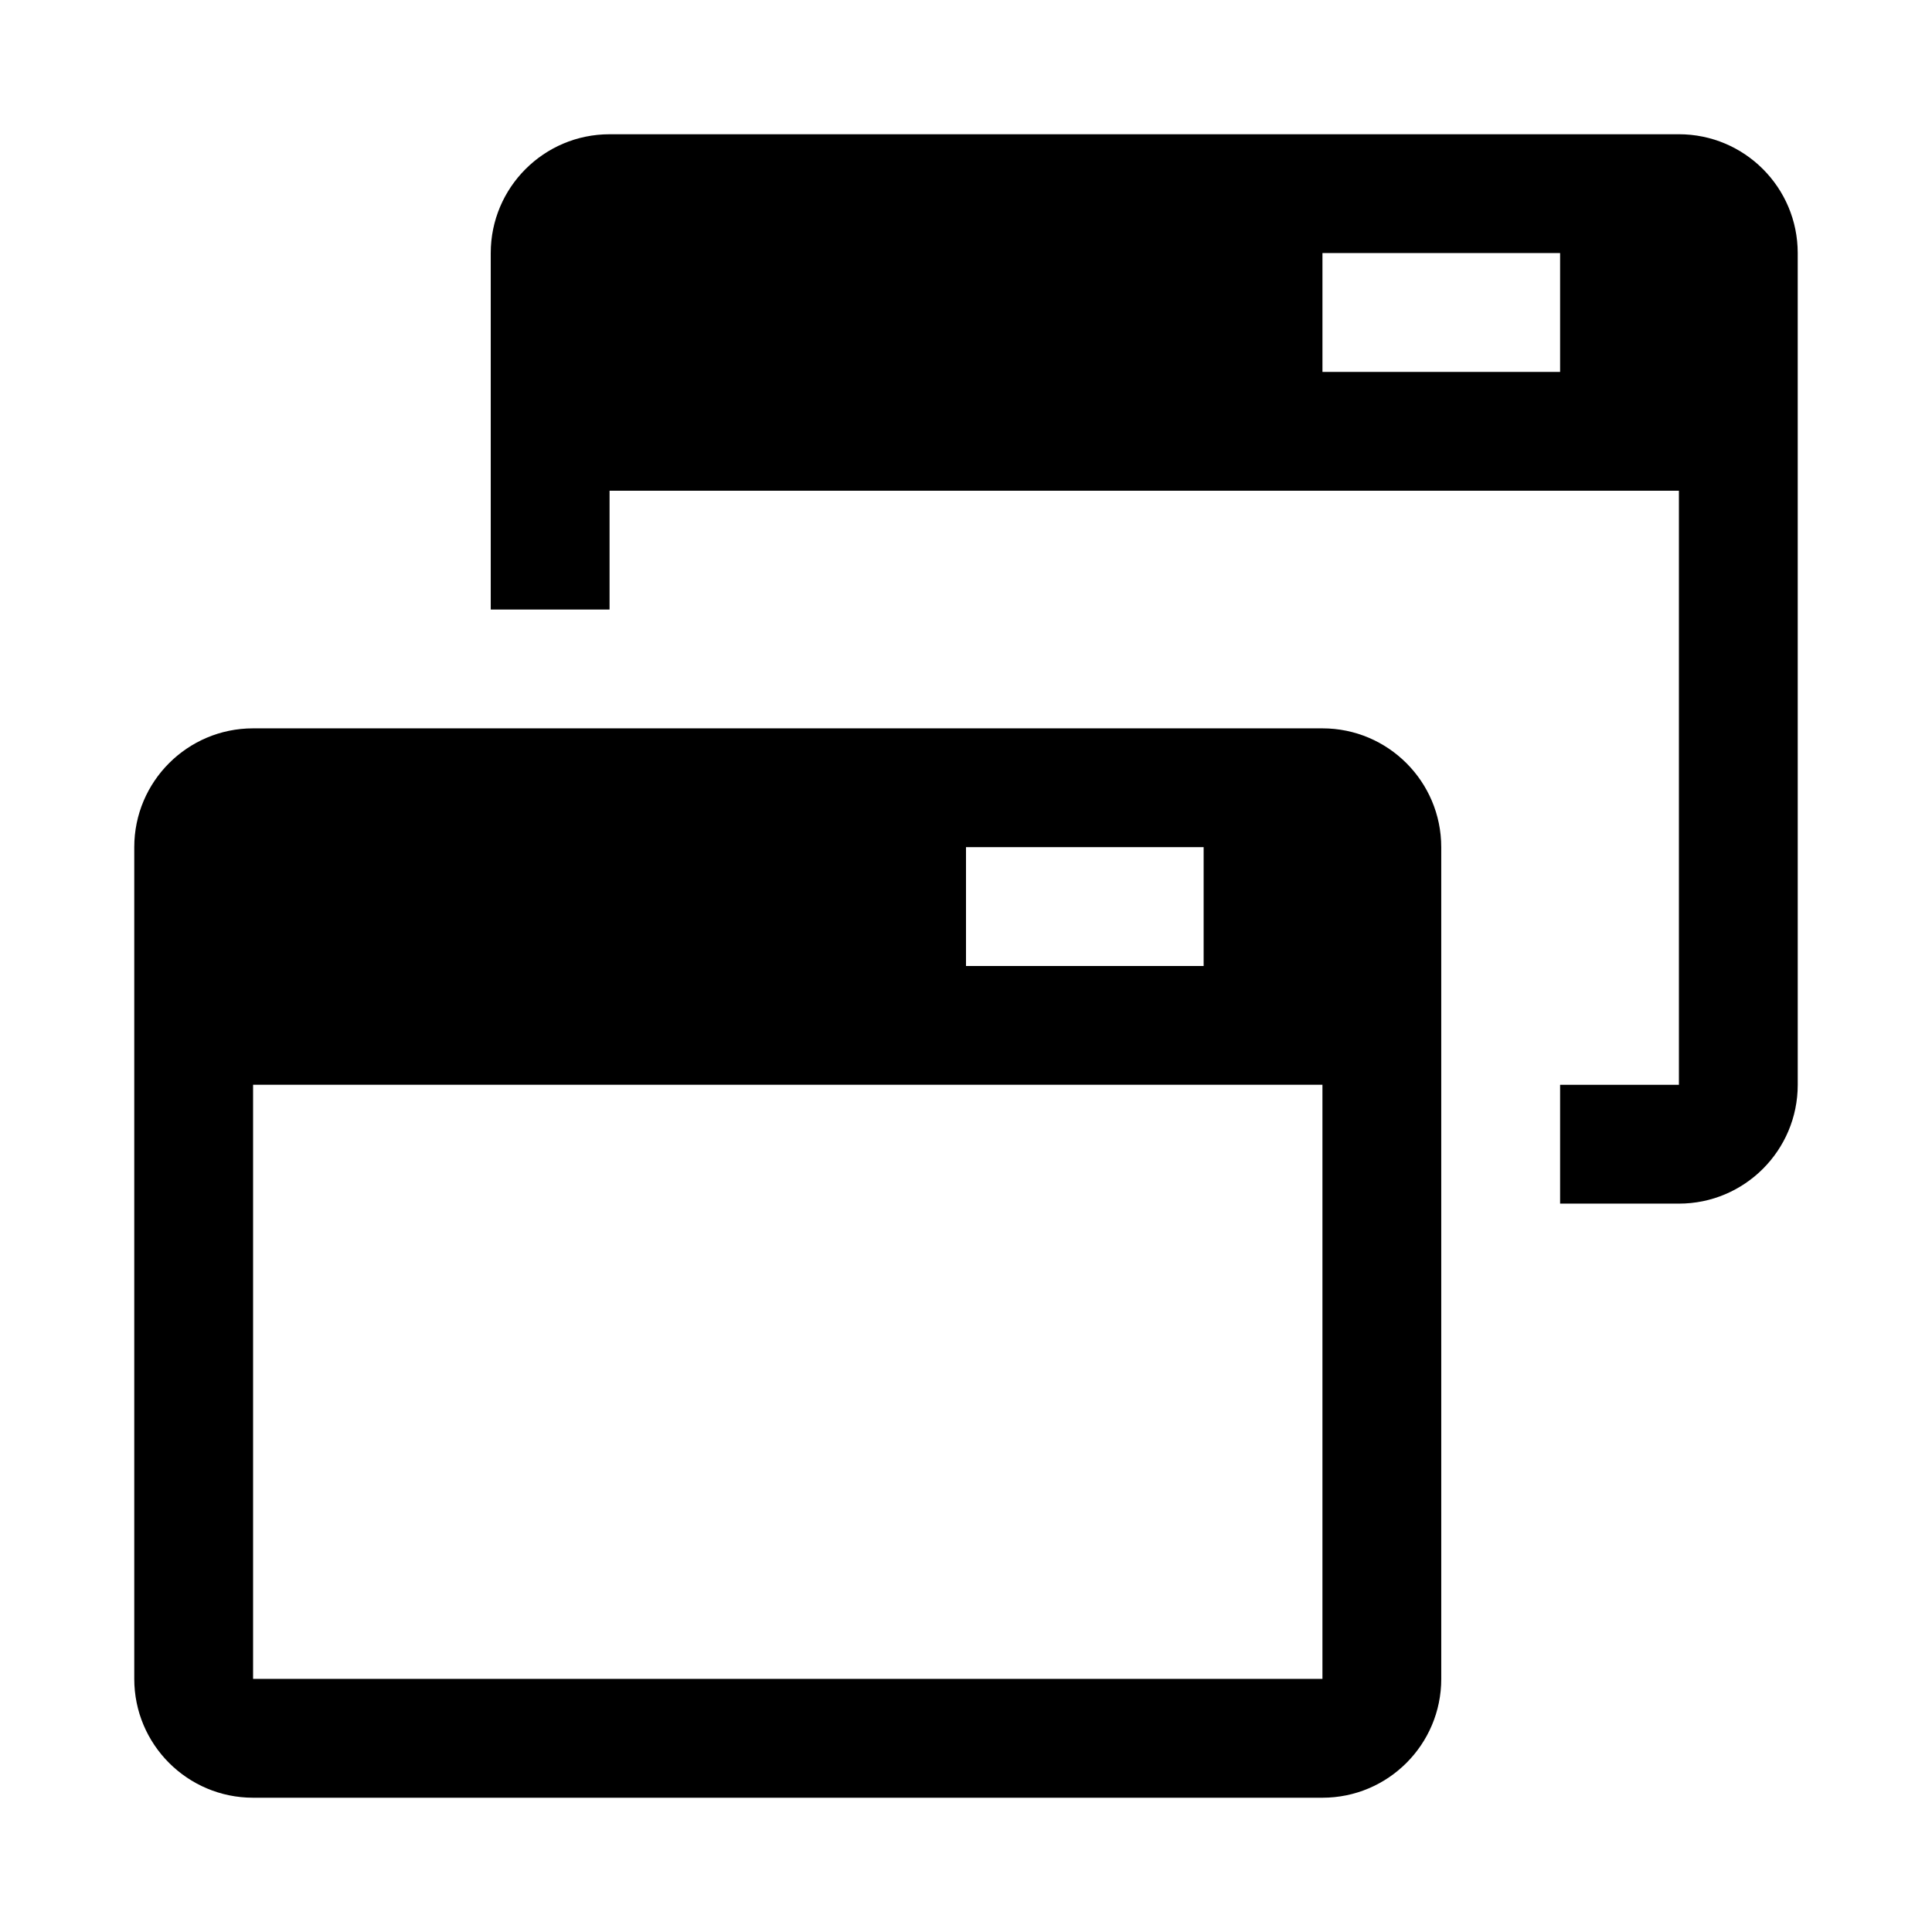 <?xml version="1.0" encoding="UTF-8"?>
<!-- Uploaded to: SVG Repo, www.svgrepo.com, Generator: SVG Repo Mixer Tools -->
<svg fill="#000000" width="800px" height="800px" version="1.1" viewBox="144 144 512 512" xmlns="http://www.w3.org/2000/svg">
 <g>
  <path d="m494.46 337.02h-283.39c-17.383 0-31.488 14.105-31.488 31.488v220.42c0 17.383 14.105 31.488 31.488 31.488h283.39c17.383 0 31.488-14.105 31.488-31.488l-0.004-220.42c0-17.383-14.105-31.488-31.488-31.488zm-94.461 31.488h62.977v31.488h-62.977zm94.461 220.41h-283.39v-157.44h283.39z"/>
  <path d="m588.93 179.58h-283.39c-17.383 0-31.488 14.105-31.488 31.488v94.465h31.488v-31.488h283.39v157.44h-31.488v31.488h31.488c17.383 0 31.488-14.105 31.488-31.488l-0.004-220.42c0-17.383-14.105-31.488-31.488-31.488zm-31.488 62.977h-62.977v-31.488h62.977z"/>
 </g>
</svg>